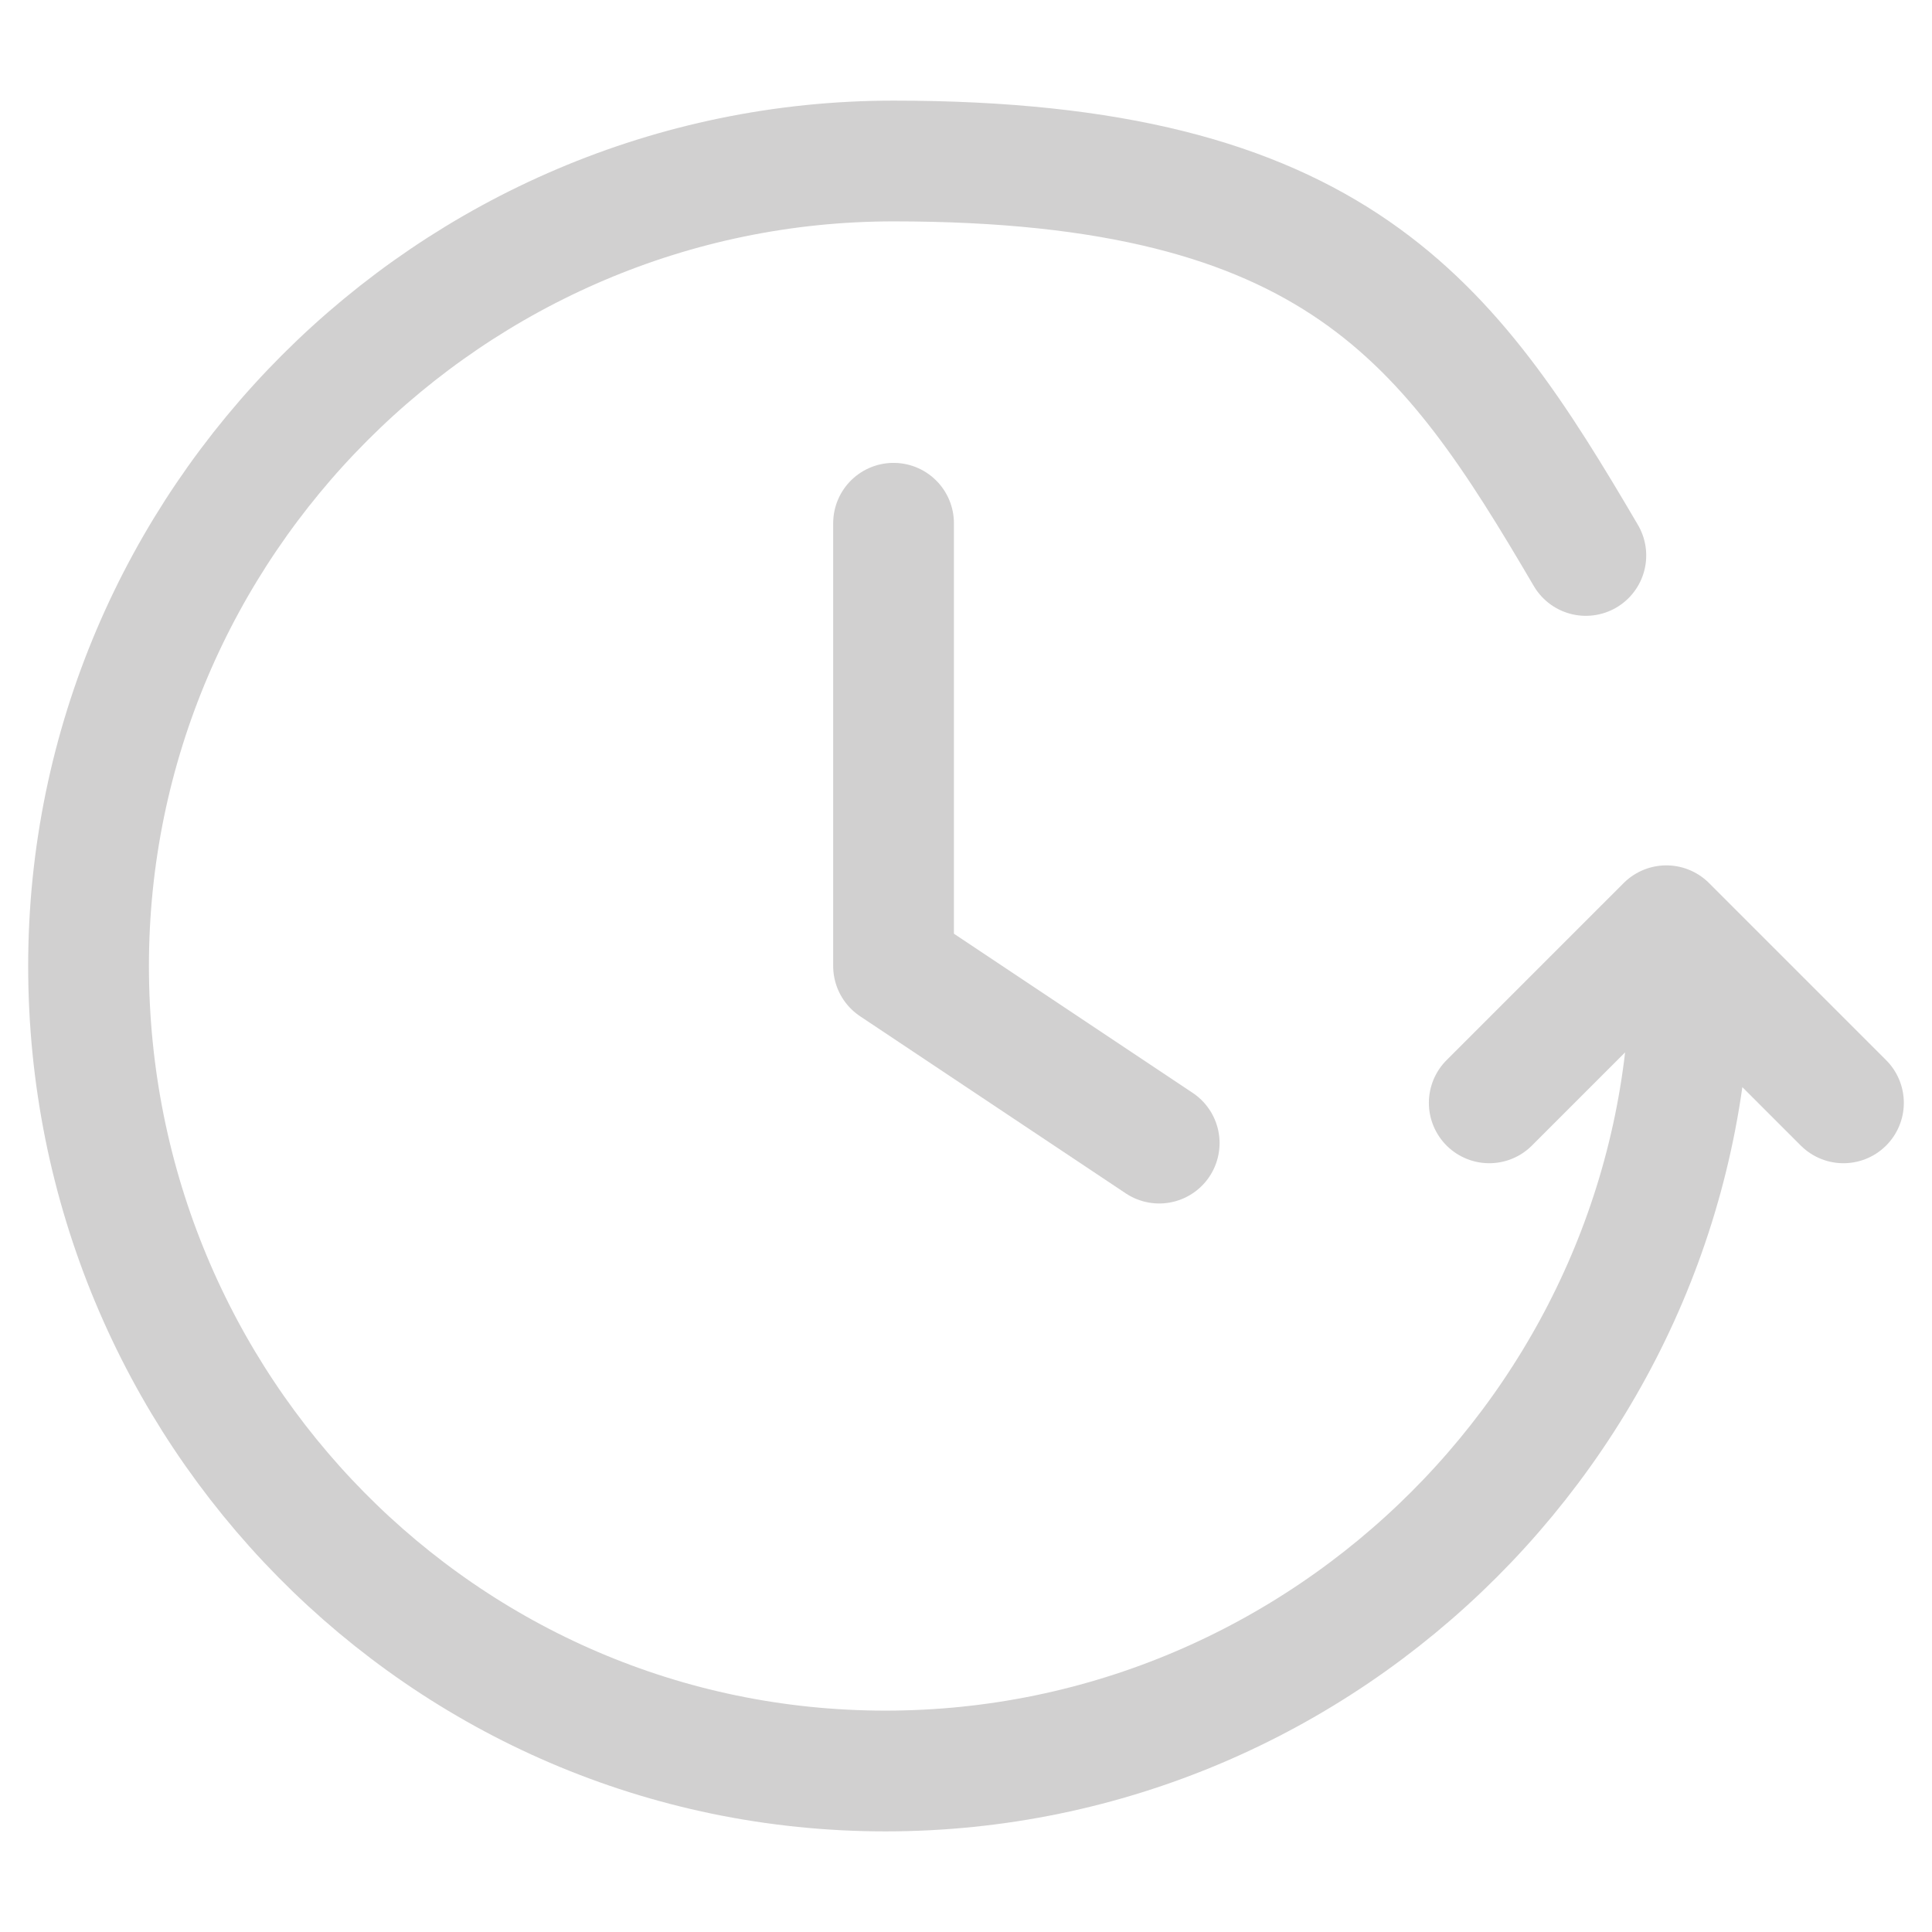 <?xml version="1.0" encoding="UTF-8"?>
<svg xmlns="http://www.w3.org/2000/svg" version="1.1" viewBox="0 0 24 24">
  <defs>
    <style>
      .cls-1 {
        fill: none;
        opacity: .2;
        stroke: #1a1818;
        stroke-linecap: round;
        stroke-linejoin: round;
        stroke-width: 1.5px;
      }
    </style>
  </defs>
  <!-- Generator: Adobe Illustrator 28.7.7, SVG Export Plug-In . SVG Version: 1.2.0 Build 194)  -->
  <g>
    <g id="Capa_1">
      <path class="cls-1" d="M22.9,13.7l-2.2-2.2-2.2,2.2M21,12c0,5.5-4.5,10-10,10S1.1,17.5,1.1,12,5.6,2,11.1,2s6.9,2,8.6,4.9M11.1,6.5v5.5l3.3,2.2"/>
    </g>
  </g>
</svg>